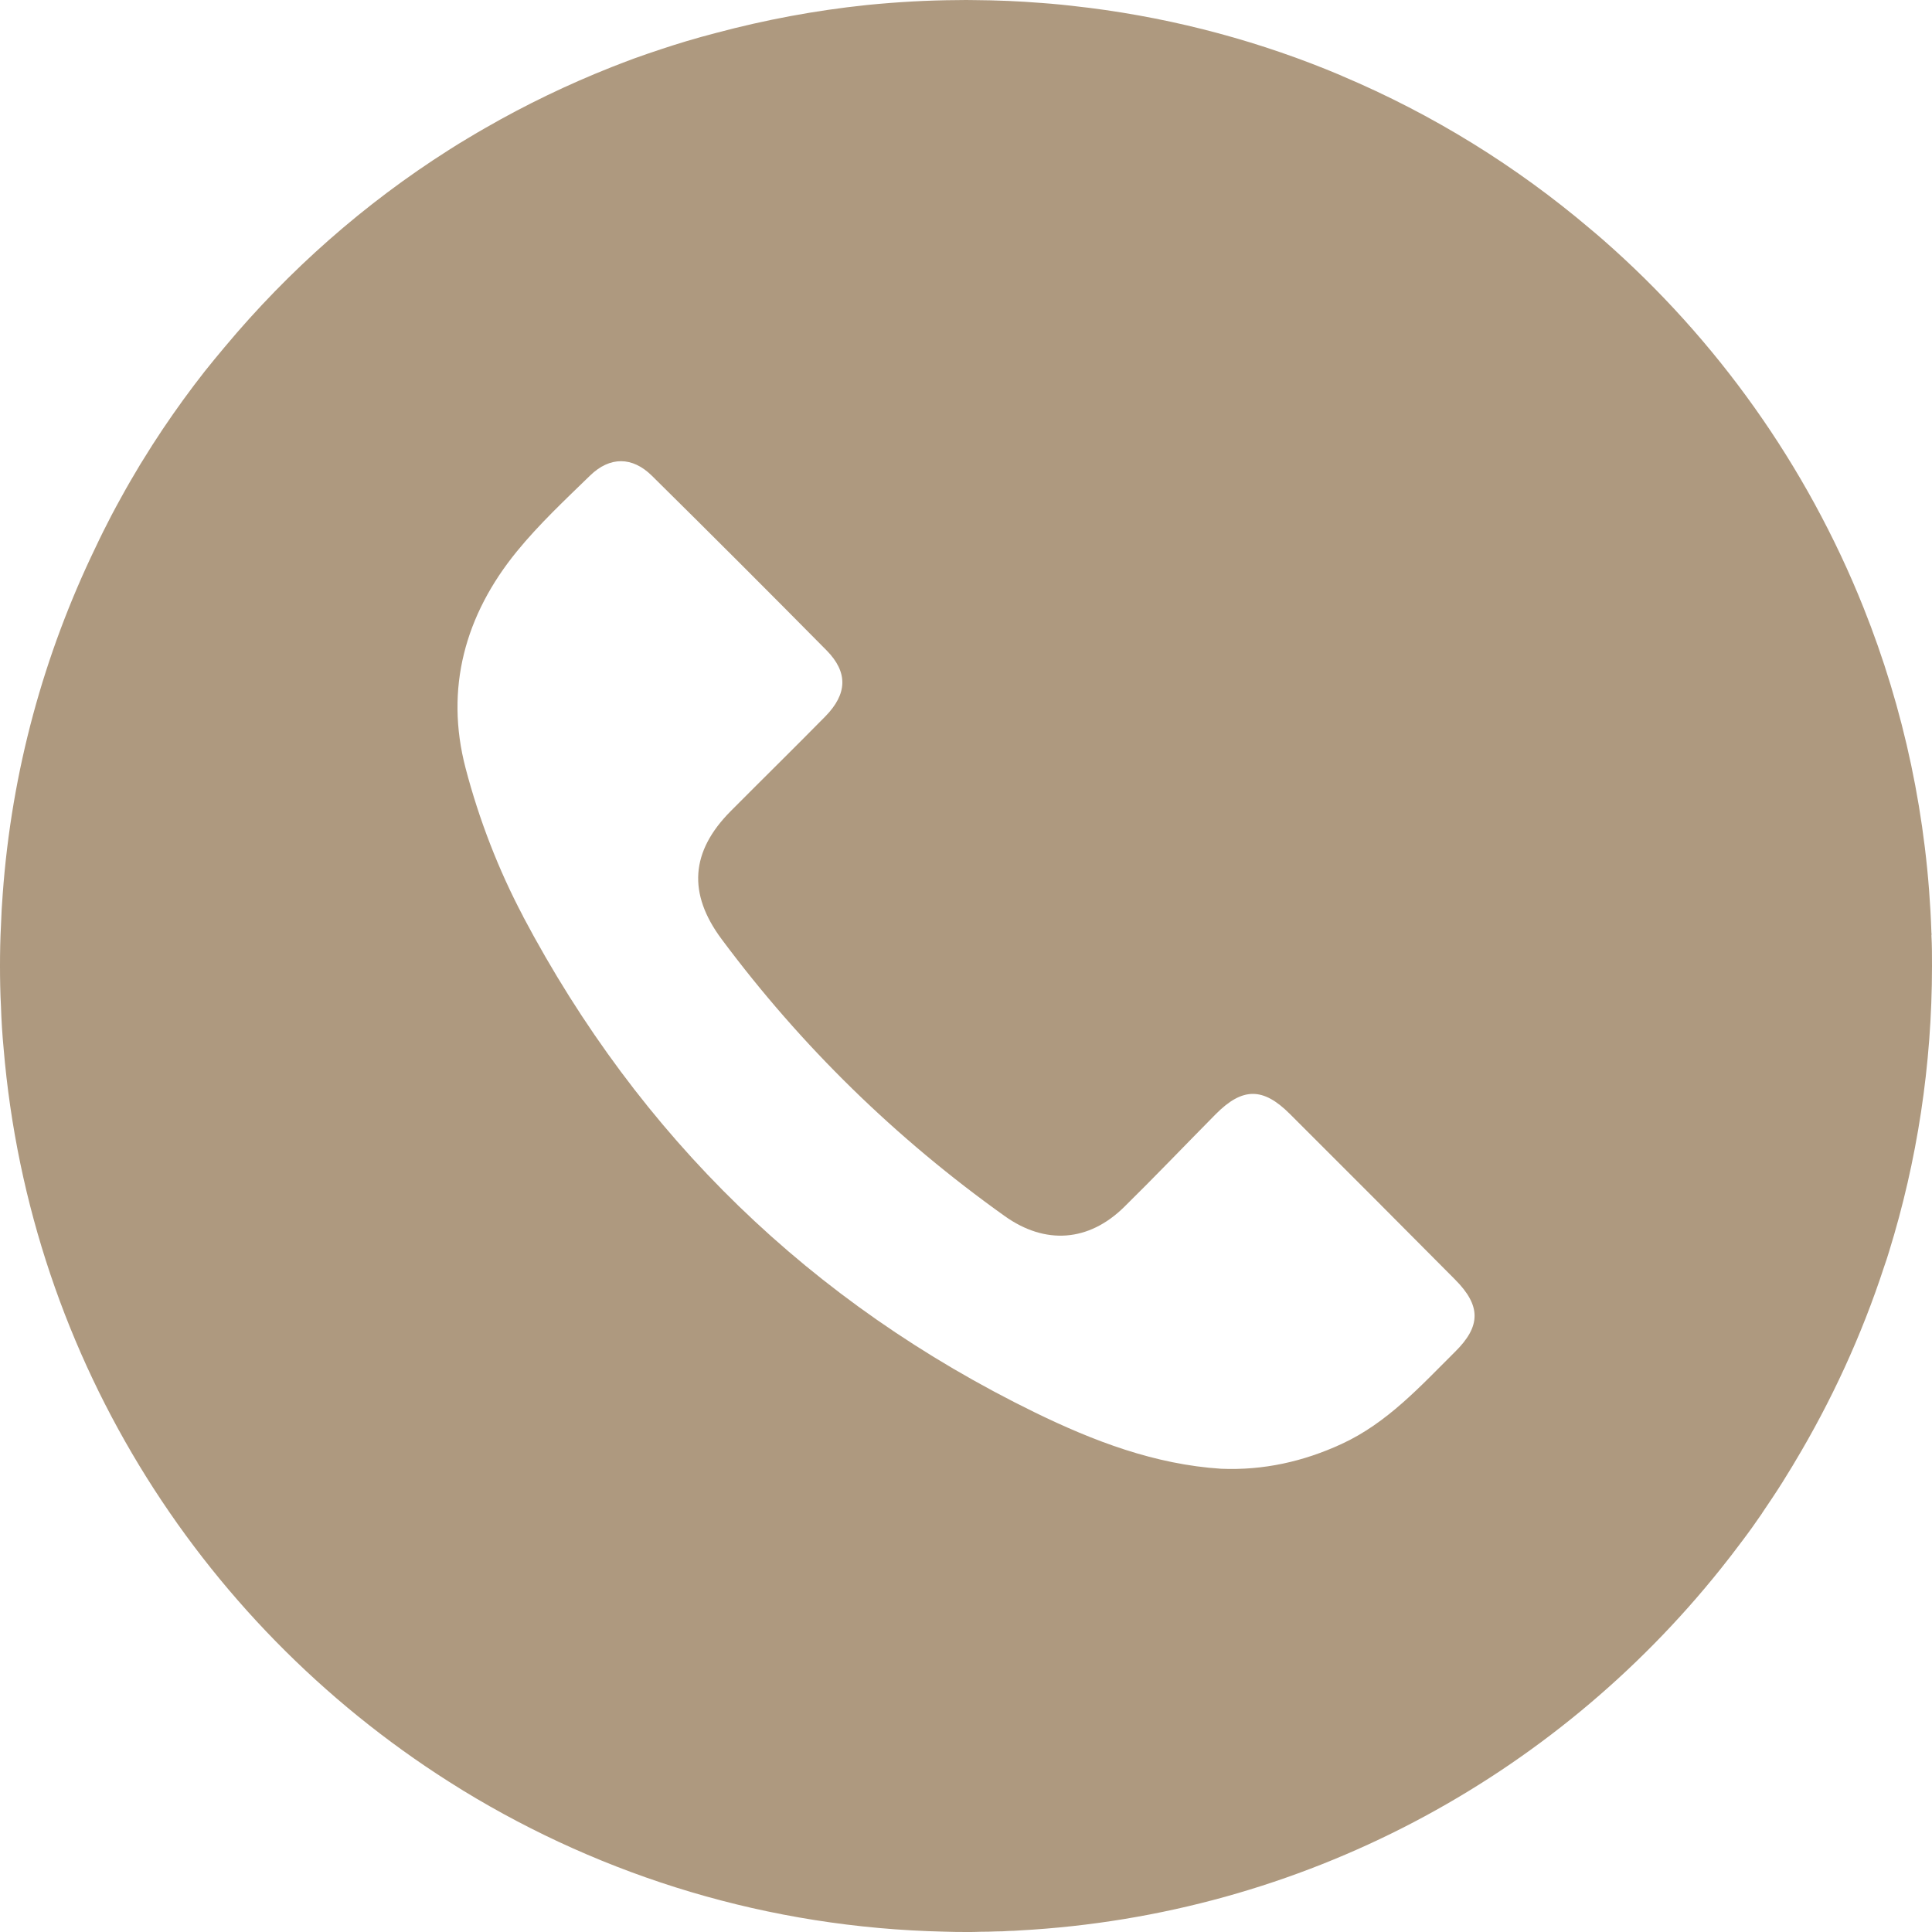 <svg width="40" height="40" viewBox="0 0 40 40" fill="none" xmlns="http://www.w3.org/2000/svg">
<path d="M39.99 19.362C39.993 19.345 39.99 19.325 39.988 19.308C39.909 16.936 39.417 14.67 38.581 12.578C37.403 9.631 35.541 7.026 33.193 4.968C33.105 4.89 33.017 4.817 32.929 4.743C31.395 3.44 29.665 2.367 27.786 1.573C27.781 1.573 27.776 1.568 27.771 1.565C26.132 0.872 24.377 0.394 22.549 0.162C22.491 0.154 22.432 0.147 22.375 0.142C22.106 0.108 21.834 0.081 21.56 0.061C21.56 0.061 21.558 0.061 21.555 0.061C21.099 0.024 20.638 0.005 20.173 0.002C20.116 0 20.058 0 20.001 0C19.945 0 19.886 0 19.83 0.002C19.198 0.005 18.573 0.042 17.955 0.103C17.95 0.103 17.945 0.105 17.938 0.105C16.875 0.216 15.836 0.412 14.829 0.681C14.618 0.735 14.41 0.794 14.204 0.855C14.028 0.909 13.851 0.963 13.677 1.022C13.491 1.083 13.307 1.147 13.123 1.213C12.972 1.269 12.82 1.328 12.668 1.387C11.759 1.747 10.884 2.168 10.046 2.651C9.931 2.717 9.816 2.783 9.7 2.854C9.563 2.935 9.428 3.018 9.294 3.104C7.542 4.216 5.976 5.598 4.651 7.186C4.511 7.352 4.374 7.519 4.239 7.688C3.935 8.075 3.646 8.474 3.369 8.886C3.296 8.996 3.224 9.106 3.151 9.219C3.068 9.349 2.987 9.479 2.906 9.611C2.769 9.839 2.634 10.069 2.507 10.302C2.438 10.427 2.369 10.552 2.303 10.679C2.191 10.895 2.08 11.115 1.977 11.336C0.914 13.536 0.24 15.956 0.056 18.514C0.039 18.727 0.027 18.943 0.02 19.161C0.005 19.438 0 19.717 0 19.999C0 20.28 0.005 20.56 0.02 20.837C0.029 21.126 0.047 21.412 0.074 21.697C0.617 28.191 4.271 33.797 9.534 37.038C9.551 37.05 9.571 37.06 9.588 37.072C12.504 38.853 15.907 39.912 19.553 39.993C19.702 39.998 19.849 40 19.999 40C20.102 40 20.207 40 20.31 39.995C20.413 39.995 20.518 39.993 20.621 39.988C20.712 39.988 20.8 39.985 20.891 39.978C20.962 39.978 21.033 39.973 21.104 39.968C26.975 39.65 32.172 36.798 35.619 32.489C35.769 32.302 35.916 32.111 36.06 31.918C36.205 31.727 36.344 31.533 36.479 31.335C36.481 31.332 36.484 31.327 36.486 31.322C36.555 31.222 36.621 31.124 36.687 31.023C36.834 30.803 36.974 30.58 37.111 30.352C37.126 30.328 37.141 30.303 37.153 30.281C37.915 29.012 38.542 27.655 39.01 26.222C39.047 26.121 39.079 26.016 39.111 25.913C39.689 24.046 40 22.059 40 20.001C40 19.788 40 19.575 39.988 19.364L39.99 19.362ZM10.832 18.975C10.32 18.009 9.916 16.961 9.639 15.902C9.208 14.256 9.627 12.73 10.703 11.414C11.161 10.853 11.697 10.351 12.219 9.844C12.626 9.449 13.092 9.449 13.498 9.851C14.711 11.049 15.917 12.255 17.115 13.467C17.561 13.921 17.544 14.366 17.088 14.832C16.439 15.491 15.78 16.138 15.128 16.794C14.297 17.63 14.236 18.499 14.941 19.445C16.593 21.665 18.551 23.573 20.802 25.178C21.64 25.776 22.542 25.712 23.277 24.987C23.917 24.357 24.537 23.708 25.169 23.069C25.723 22.51 26.149 22.508 26.703 23.061C27.844 24.2 28.986 25.342 30.123 26.489C30.665 27.032 30.665 27.456 30.123 27.99C29.405 28.703 28.722 29.46 27.776 29.896C26.982 30.262 26.156 30.445 25.282 30.409C23.907 30.32 22.64 29.835 21.43 29.245C16.787 26.976 13.246 23.539 10.83 18.975H10.832Z" fill="#AE997F"/>
</svg>
